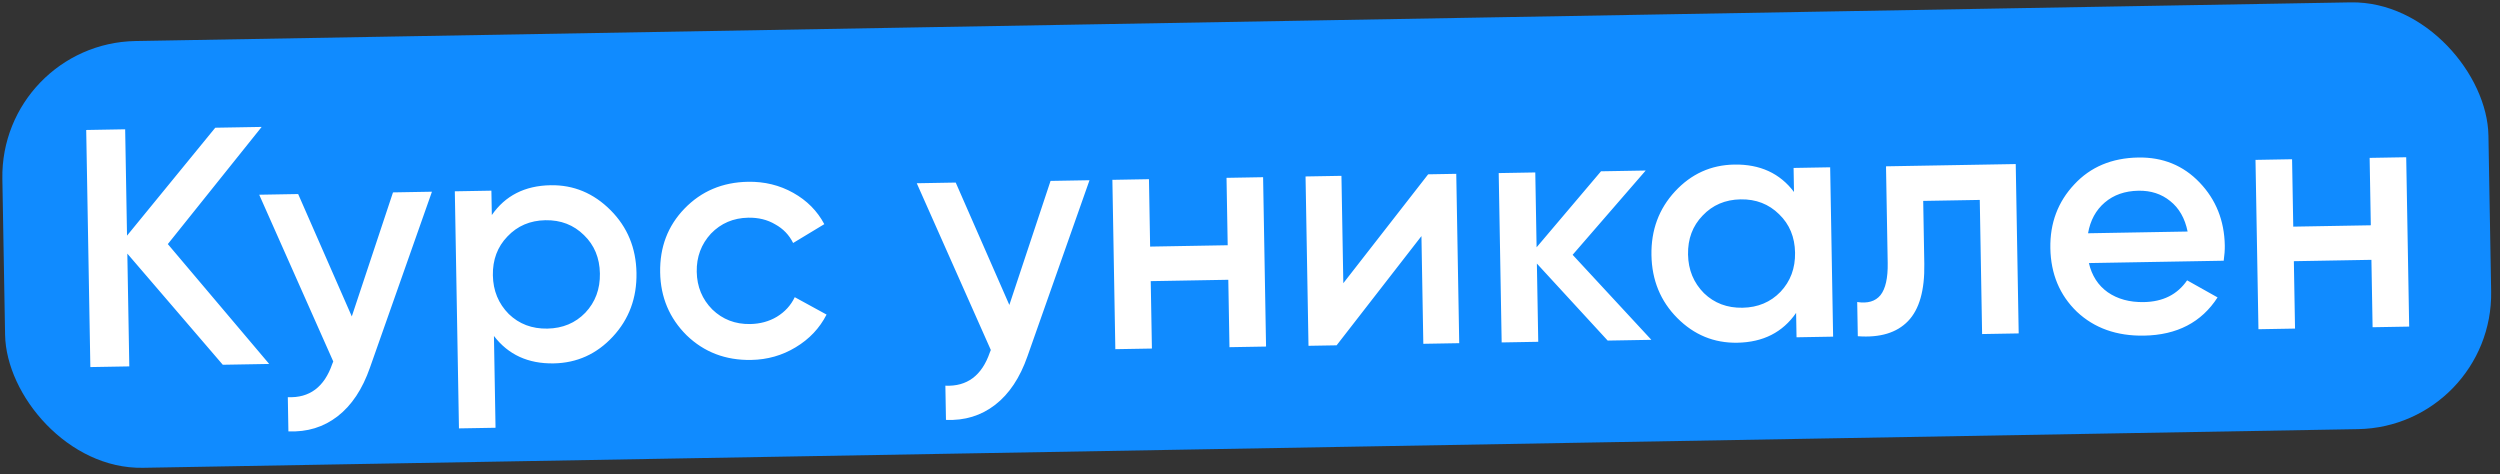 <?xml version="1.0" encoding="UTF-8"?> <svg xmlns="http://www.w3.org/2000/svg" width="369" height="70" viewBox="0 0 369 70" fill="none"><rect x="0" y="0" width="369" height="70" fill="#333333" stroke="none"/> <rect y="6.405" width="367" height="63" rx="20" transform="rotate(-1 0 6.405)" fill="#108BFF"></rect> <path d="M24.771 36.027L39.732 53.719L32.883 53.838L18.794 37.432L19.085 54.079L13.336 54.18L12.725 19.185L18.474 19.084L18.748 34.782L31.772 18.852L38.621 18.733L24.771 36.027ZM51.925 46.705L58.006 28.396L63.755 28.296L54.607 54.259C53.495 57.446 51.904 59.841 49.831 61.444C47.759 63.047 45.338 63.789 42.569 63.671L42.481 58.622C45.684 58.766 47.872 57.127 49.046 53.706L49.19 53.354L38.259 28.741L44.008 28.64L51.925 46.705ZM81.267 27.34C84.667 27.281 87.622 28.512 90.133 31.036C92.611 33.526 93.881 36.605 93.945 40.271C94.01 43.97 92.848 47.108 90.459 49.683C88.07 52.258 85.159 53.576 81.727 53.636C77.96 53.702 75.02 52.353 72.905 49.589L73.141 63.137L67.742 63.231L67.131 28.237L72.53 28.142L72.593 31.742C74.577 28.874 77.468 27.406 81.267 27.34ZM75.098 46.35C76.624 47.824 78.52 48.541 80.787 48.502C83.053 48.462 84.923 47.679 86.397 46.153C87.87 44.594 88.586 42.664 88.546 40.365C88.506 38.065 87.723 36.179 86.197 34.705C84.67 33.198 82.774 32.464 80.507 32.504C78.241 32.544 76.372 33.343 74.898 34.902C73.425 36.428 72.708 38.341 72.748 40.641C72.788 42.907 73.571 44.81 75.098 46.35ZM110.866 53.127C107.1 53.193 103.929 51.981 101.351 49.493C98.807 46.97 97.503 43.876 97.439 40.21C97.374 36.477 98.569 33.339 101.025 30.796C103.514 28.218 106.641 26.897 110.407 26.831C112.84 26.789 115.067 27.333 117.087 28.465C119.107 29.596 120.634 31.137 121.668 33.086L117.066 35.866C116.478 34.676 115.596 33.758 114.417 33.112C113.272 32.432 111.95 32.105 110.45 32.131C108.25 32.17 106.413 32.952 104.94 34.478C103.5 36.036 102.8 37.916 102.838 40.115C102.876 42.315 103.642 44.169 105.135 45.676C106.661 47.15 108.524 47.867 110.724 47.829C112.19 47.803 113.501 47.447 114.656 46.76C115.843 46.039 116.727 45.074 117.306 43.864L122.001 46.432C120.969 48.45 119.447 50.06 117.435 51.262C115.455 52.464 113.266 53.085 110.866 53.127ZM148.98 45.011L155.061 26.702L160.811 26.602L151.662 52.565C150.551 55.752 148.959 58.147 146.887 59.75C144.815 61.353 142.394 62.095 139.625 61.977L139.537 56.928C142.74 57.072 144.928 55.433 146.102 52.012L146.246 51.66L135.314 27.047L141.064 26.946L148.98 45.011ZM181.208 36.197L181.034 26.249L186.433 26.154L186.869 51.151L181.47 51.245L181.297 41.296L169.848 41.496L170.022 51.445L164.623 51.539L164.187 26.543L169.586 26.448L169.759 36.397L181.208 36.197ZM198.274 41.8L210.795 25.729L214.944 25.657L215.381 50.653L210.082 50.745L209.804 34.848L197.284 50.969L193.134 51.041L192.698 26.045L197.997 25.953L198.274 41.8ZM232.121 37.609L243.742 50.158L237.293 50.27L226.843 38.901L227.045 50.449L221.645 50.544L221.209 25.547L226.608 25.453L226.801 36.501L236.307 25.284L242.906 25.169L232.121 37.609ZM264.795 28.337L264.733 24.788L270.132 24.693L270.568 49.69L265.169 49.784L265.106 46.184C263.123 49.053 260.231 50.52 256.432 50.586C252.999 50.646 250.044 49.431 247.567 46.941C245.09 44.45 243.819 41.355 243.754 37.656C243.69 33.956 244.852 30.819 247.241 28.243C249.629 25.668 252.54 24.35 255.973 24.29C259.772 24.224 262.713 25.573 264.795 28.337ZM251.504 43.271C253.029 44.745 254.926 45.462 257.192 45.422C259.458 45.383 261.328 44.6 262.802 43.074C264.275 41.515 264.991 39.585 264.951 37.286C264.911 34.986 264.128 33.099 262.602 31.626C261.075 30.119 259.179 29.385 256.913 29.425C254.646 29.464 252.777 30.264 251.304 31.823C249.83 33.349 249.113 35.262 249.154 37.561C249.193 39.828 249.976 41.731 251.504 43.271ZM278.375 24.549L297.522 24.215L297.958 49.212L292.559 49.306L292.214 29.509L283.865 29.654L284.027 38.953C284.095 42.852 283.294 45.667 281.624 47.396C279.954 49.126 277.483 49.869 274.212 49.626L274.124 44.577C275.662 44.817 276.806 44.48 277.557 43.567C278.307 42.62 278.663 41.03 278.624 38.797L278.375 24.549ZM328.218 38.482L308.321 38.829C308.754 40.688 309.679 42.123 311.097 43.131C312.548 44.139 314.323 44.625 316.423 44.589C319.256 44.539 321.388 43.468 322.818 41.376L327.313 43.898C324.943 47.574 321.325 49.454 316.46 49.539C312.427 49.609 309.122 48.433 306.546 46.011C304.003 43.555 302.698 40.427 302.632 36.628C302.568 32.928 303.746 29.791 306.168 27.215C308.557 24.639 311.701 23.318 315.601 23.25C319.233 23.186 322.255 24.417 324.666 26.942C327.078 29.467 328.315 32.562 328.379 36.229C328.391 36.895 328.337 37.646 328.218 38.482ZM308.195 34.431L322.892 34.174C322.491 32.214 321.632 30.712 320.313 29.668C319.028 28.624 317.469 28.118 315.636 28.15C313.636 28.185 311.98 28.764 310.666 29.887C309.352 31.01 308.528 32.524 308.195 34.431ZM349.932 33.252L349.758 23.303L355.157 23.209L355.594 48.205L350.195 48.3L350.021 38.351L338.573 38.551L338.746 48.499L333.347 48.594L332.911 23.598L338.31 23.503L338.484 33.452L349.932 33.252Z" fill="white"></path> </svg> 